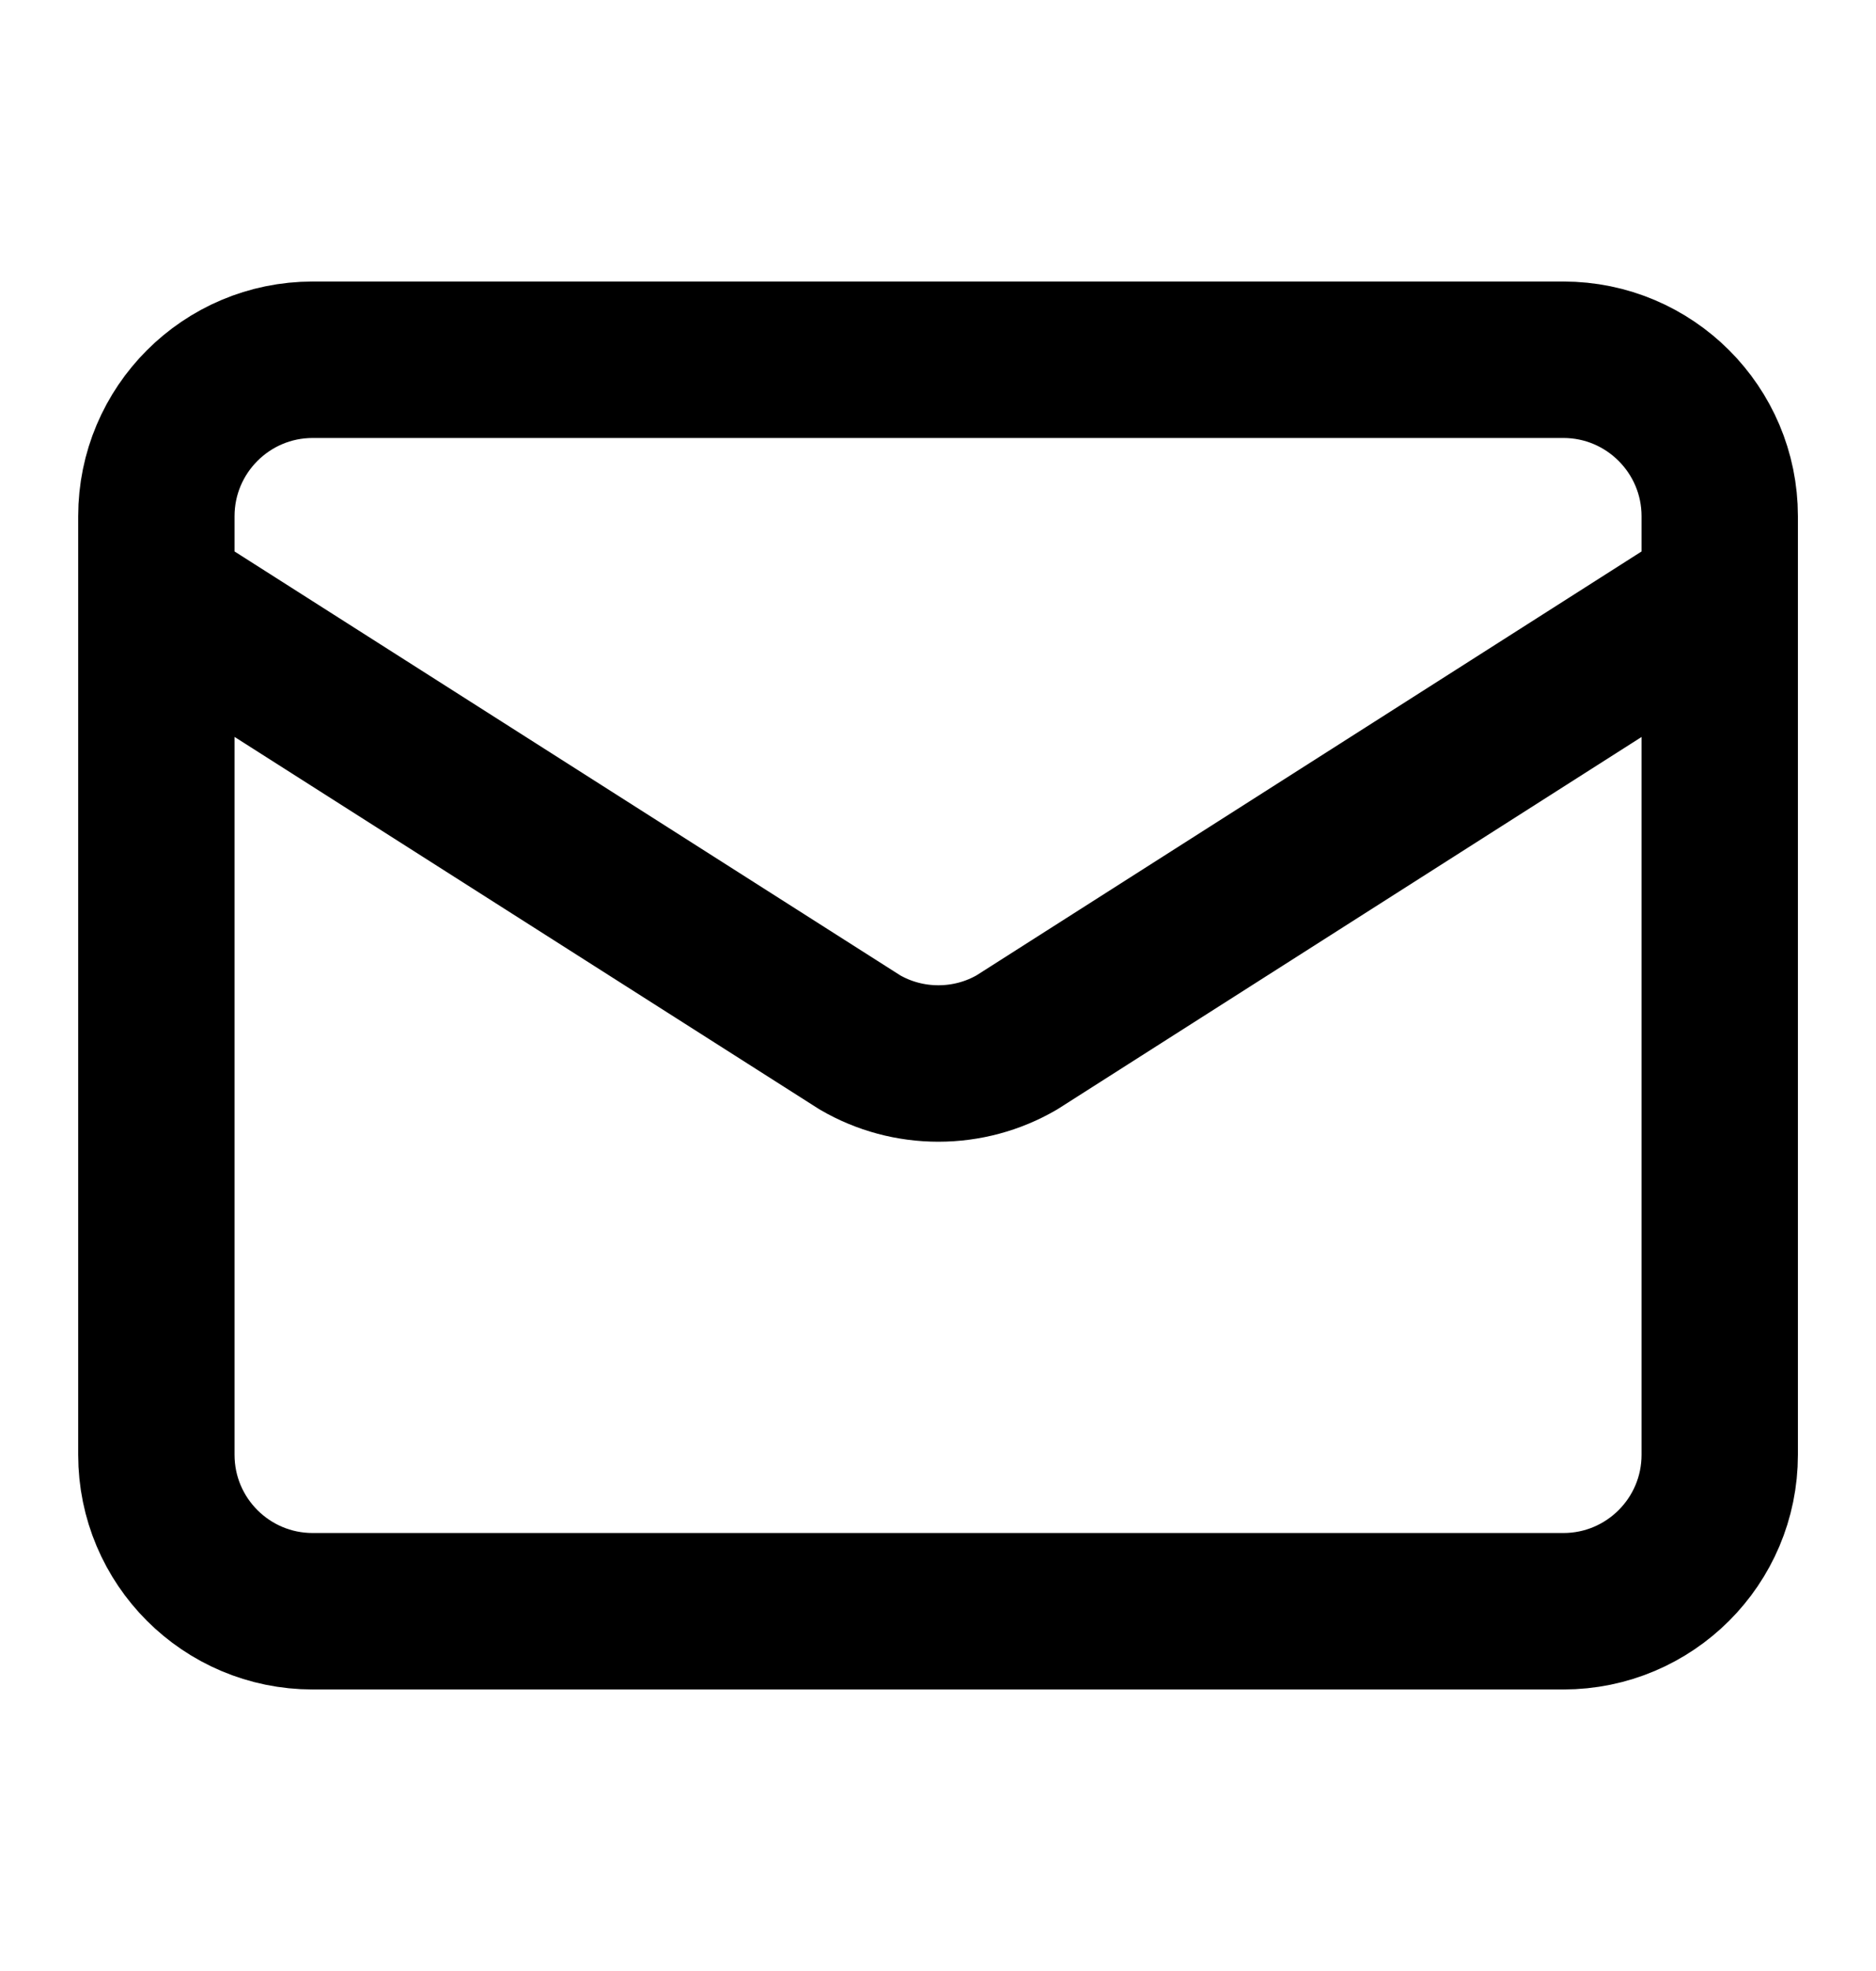 <svg width="20" height="21" viewBox="0 0 20 21" fill="none" xmlns="http://www.w3.org/2000/svg">
<path d="M18.334 6.333L10.841 11.106C10.587 11.254 10.298 11.331 10.004 11.331C9.71 11.331 9.421 11.254 9.167 11.106L1.667 6.333M3.334 3.833H16.667C17.587 3.833 18.334 4.58 18.334 5.5V15.5C18.334 16.421 17.587 17.167 16.667 17.167H3.334C2.413 17.167 1.667 16.421 1.667 15.5V5.5C1.667 4.58 2.413 3.833 3.334 3.833Z" stroke="black" stroke-width="1.667" stroke-linecap="round" stroke-linejoin="round"/>
</svg>

